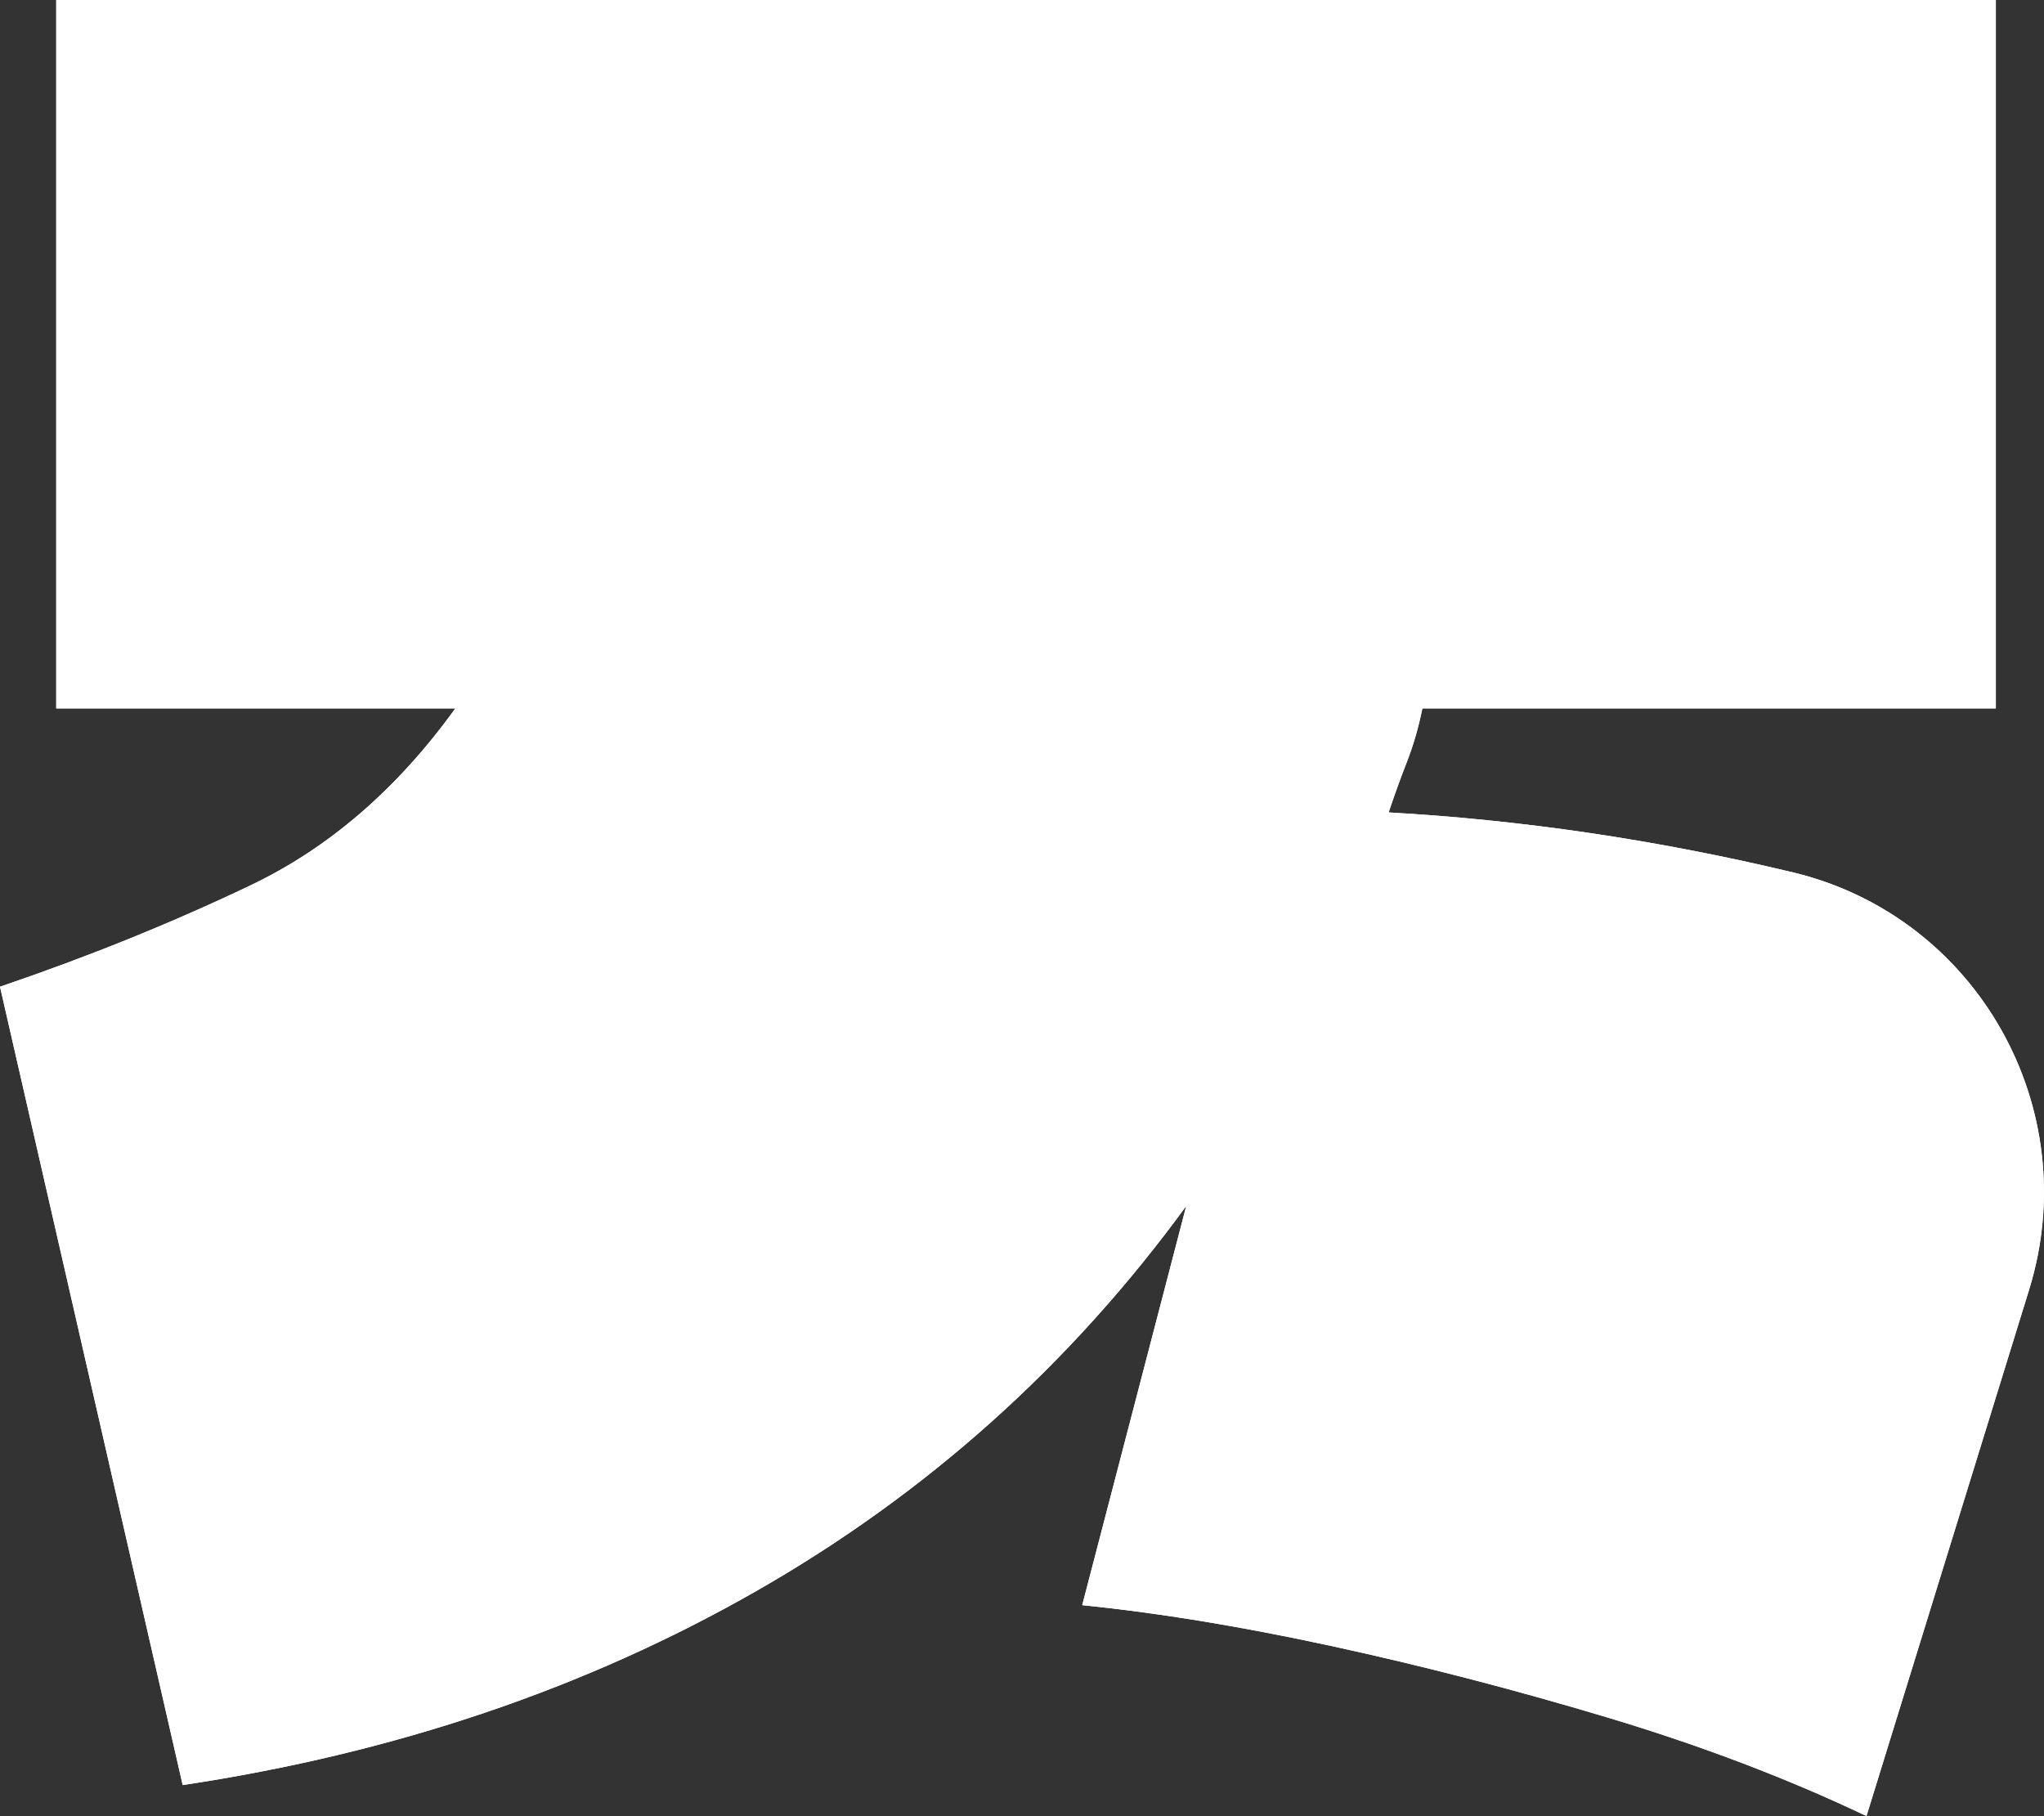<svg xmlns="http://www.w3.org/2000/svg" id="Layer_1" data-name="Layer 1" viewBox="0 0 557.64 495.42"><rect x="0" y="0" width="557.64" height="495.42" fill="#333333" stroke="none"/><defs><style>.cls-1{fill:#fff}</style></defs><path d="M378.84 221.63c36.3 2.05 72.72 7.42 109.28 16.11.37.09.73.17 1.09.26 50.26 12.1 79.64 64.4 64.38 113.79l-44.38 143.63c-21.48-10.22-45-19.18-70.55-26.85-25.57-7.67-50.75-14.19-75.54-19.56-24.8-5.37-47.43-9.07-67.87-11.12l28.38-108.9c-31.71 43.46-70.82 78.49-117.34 105.07-46.53 26.59-98.68 44.23-156.45 52.91L0 269.18c24.02-8.17 46.78-17.37 68.25-27.61 21.47-10.22 40.13-26.33 55.98-48.32H15.34V0H544.5v193.26H388.05c-1.03 5.12-2.43 9.97-4.22 14.57-1.8 4.6-3.45 9.2-4.99 13.81Z" class="cls-1"/><path d="M378.84 221.63c36.3 2.05 72.72 7.42 109.28 16.11.37.09.73.17 1.09.26 50.26 12.1 79.64 64.4 64.38 113.79l-44.38 143.63c-21.48-10.22-45-19.18-70.55-26.85-25.57-7.67-50.75-14.19-75.54-19.56-24.8-5.37-47.43-9.07-67.87-11.12l28.38-108.9c-31.71 43.46-70.82 78.49-117.34 105.07-46.53 26.59-98.68 44.23-156.45 52.91L0 269.18c24.02-8.17 46.78-17.37 68.25-27.61 21.47-10.22 40.13-26.33 55.98-48.32H15.34V0H544.5v193.26H388.05c-1.03 5.12-2.43 9.97-4.22 14.57-1.8 4.6-3.45 9.2-4.99 13.81Z" class="cls-1"/></svg>